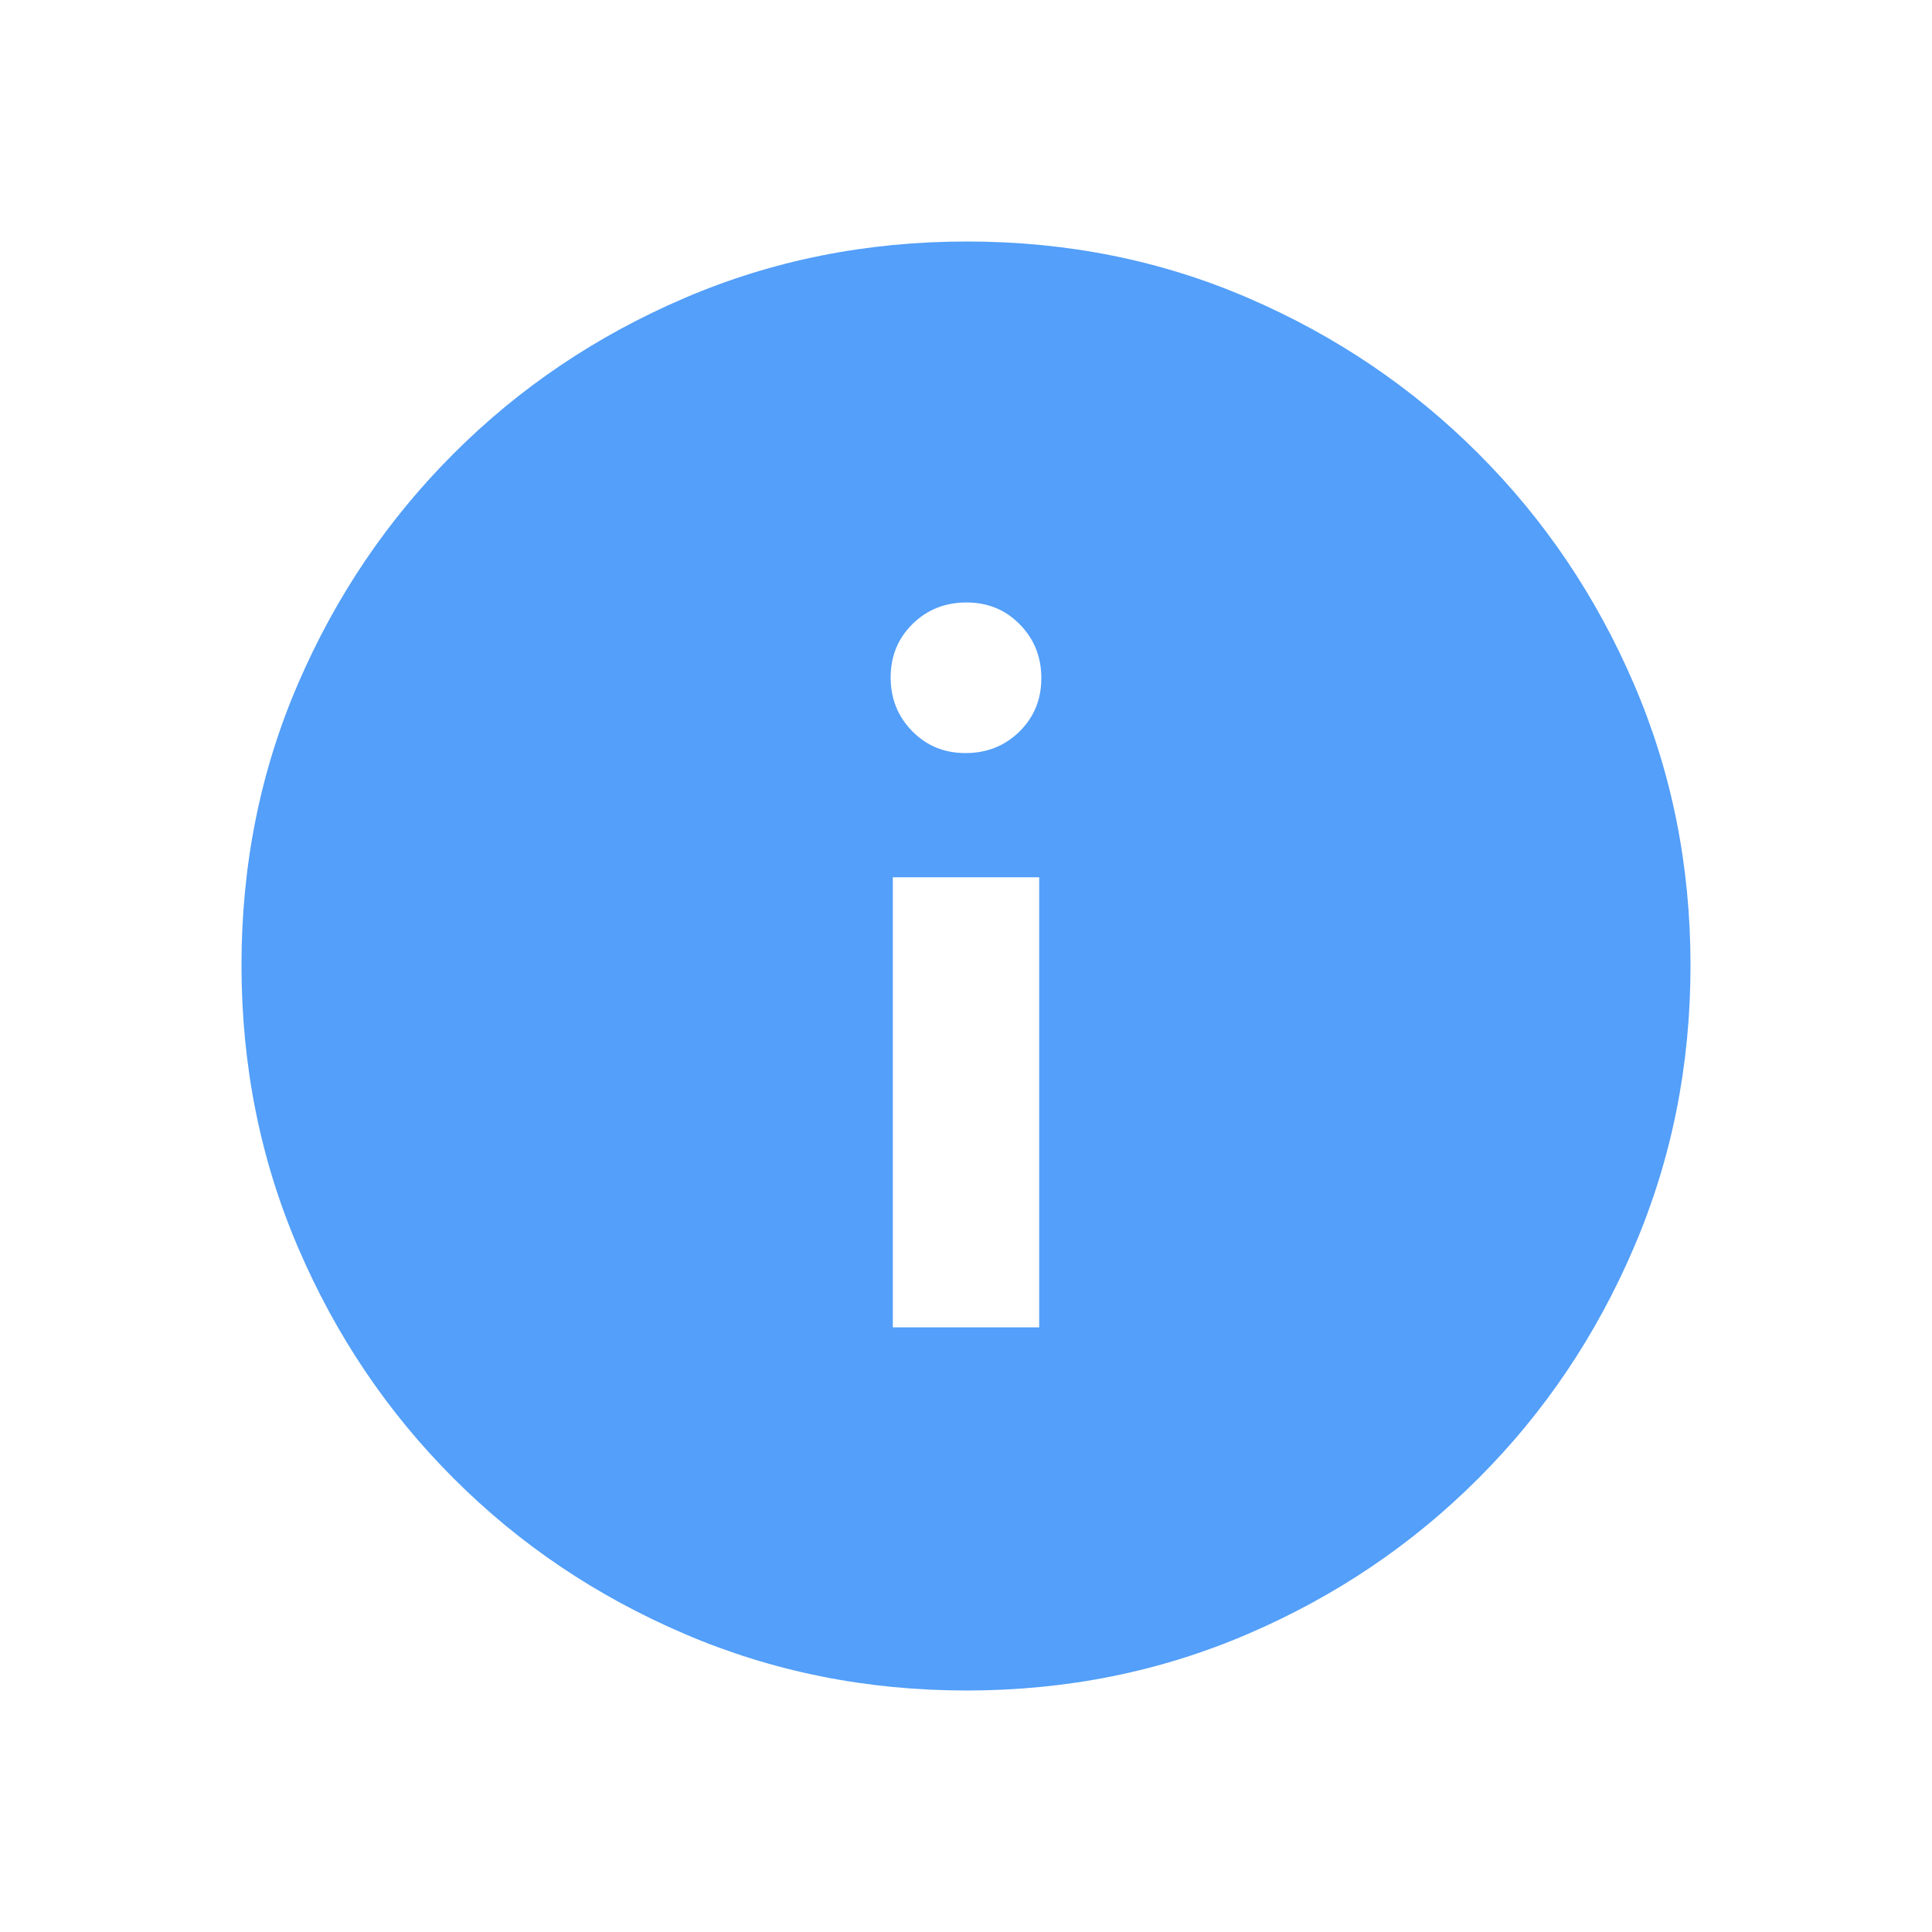 <svg width="24" height="24" viewBox="0 0 24 24" fill="none" xmlns="http://www.w3.org/2000/svg">
<path d="M11.091 16.489H12.909V10.898H11.091V16.489ZM11.995 9.355C12.259 9.355 12.482 9.266 12.664 9.088C12.845 8.909 12.936 8.688 12.936 8.424C12.936 8.161 12.847 7.938 12.668 7.756C12.49 7.574 12.269 7.484 12.005 7.484C11.741 7.484 11.518 7.573 11.336 7.751C11.155 7.93 11.064 8.151 11.064 8.415C11.064 8.678 11.153 8.901 11.332 9.083C11.51 9.265 11.731 9.355 11.995 9.355ZM12.006 21C10.764 21 9.597 20.766 8.504 20.297C7.41 19.829 6.454 19.185 5.635 18.365C4.815 17.546 4.171 16.59 3.703 15.498C3.234 14.405 3 13.236 3 11.989C3 10.743 3.234 9.577 3.703 8.492C4.171 7.407 4.815 6.454 5.635 5.635C6.454 4.815 7.41 4.171 8.502 3.703C9.595 3.234 10.764 3 12.011 3C13.257 3 14.423 3.234 15.508 3.703C16.593 4.171 17.546 4.815 18.365 5.635C19.185 6.454 19.829 7.408 20.297 8.497C20.766 9.586 21 10.751 21 11.993C21 13.236 20.766 14.403 20.297 15.496C19.829 16.59 19.185 17.546 18.365 18.365C17.546 19.185 16.592 19.829 15.503 20.297C14.414 20.766 13.249 21 12.006 21Z" fill="#539FF9"/>
</svg>
